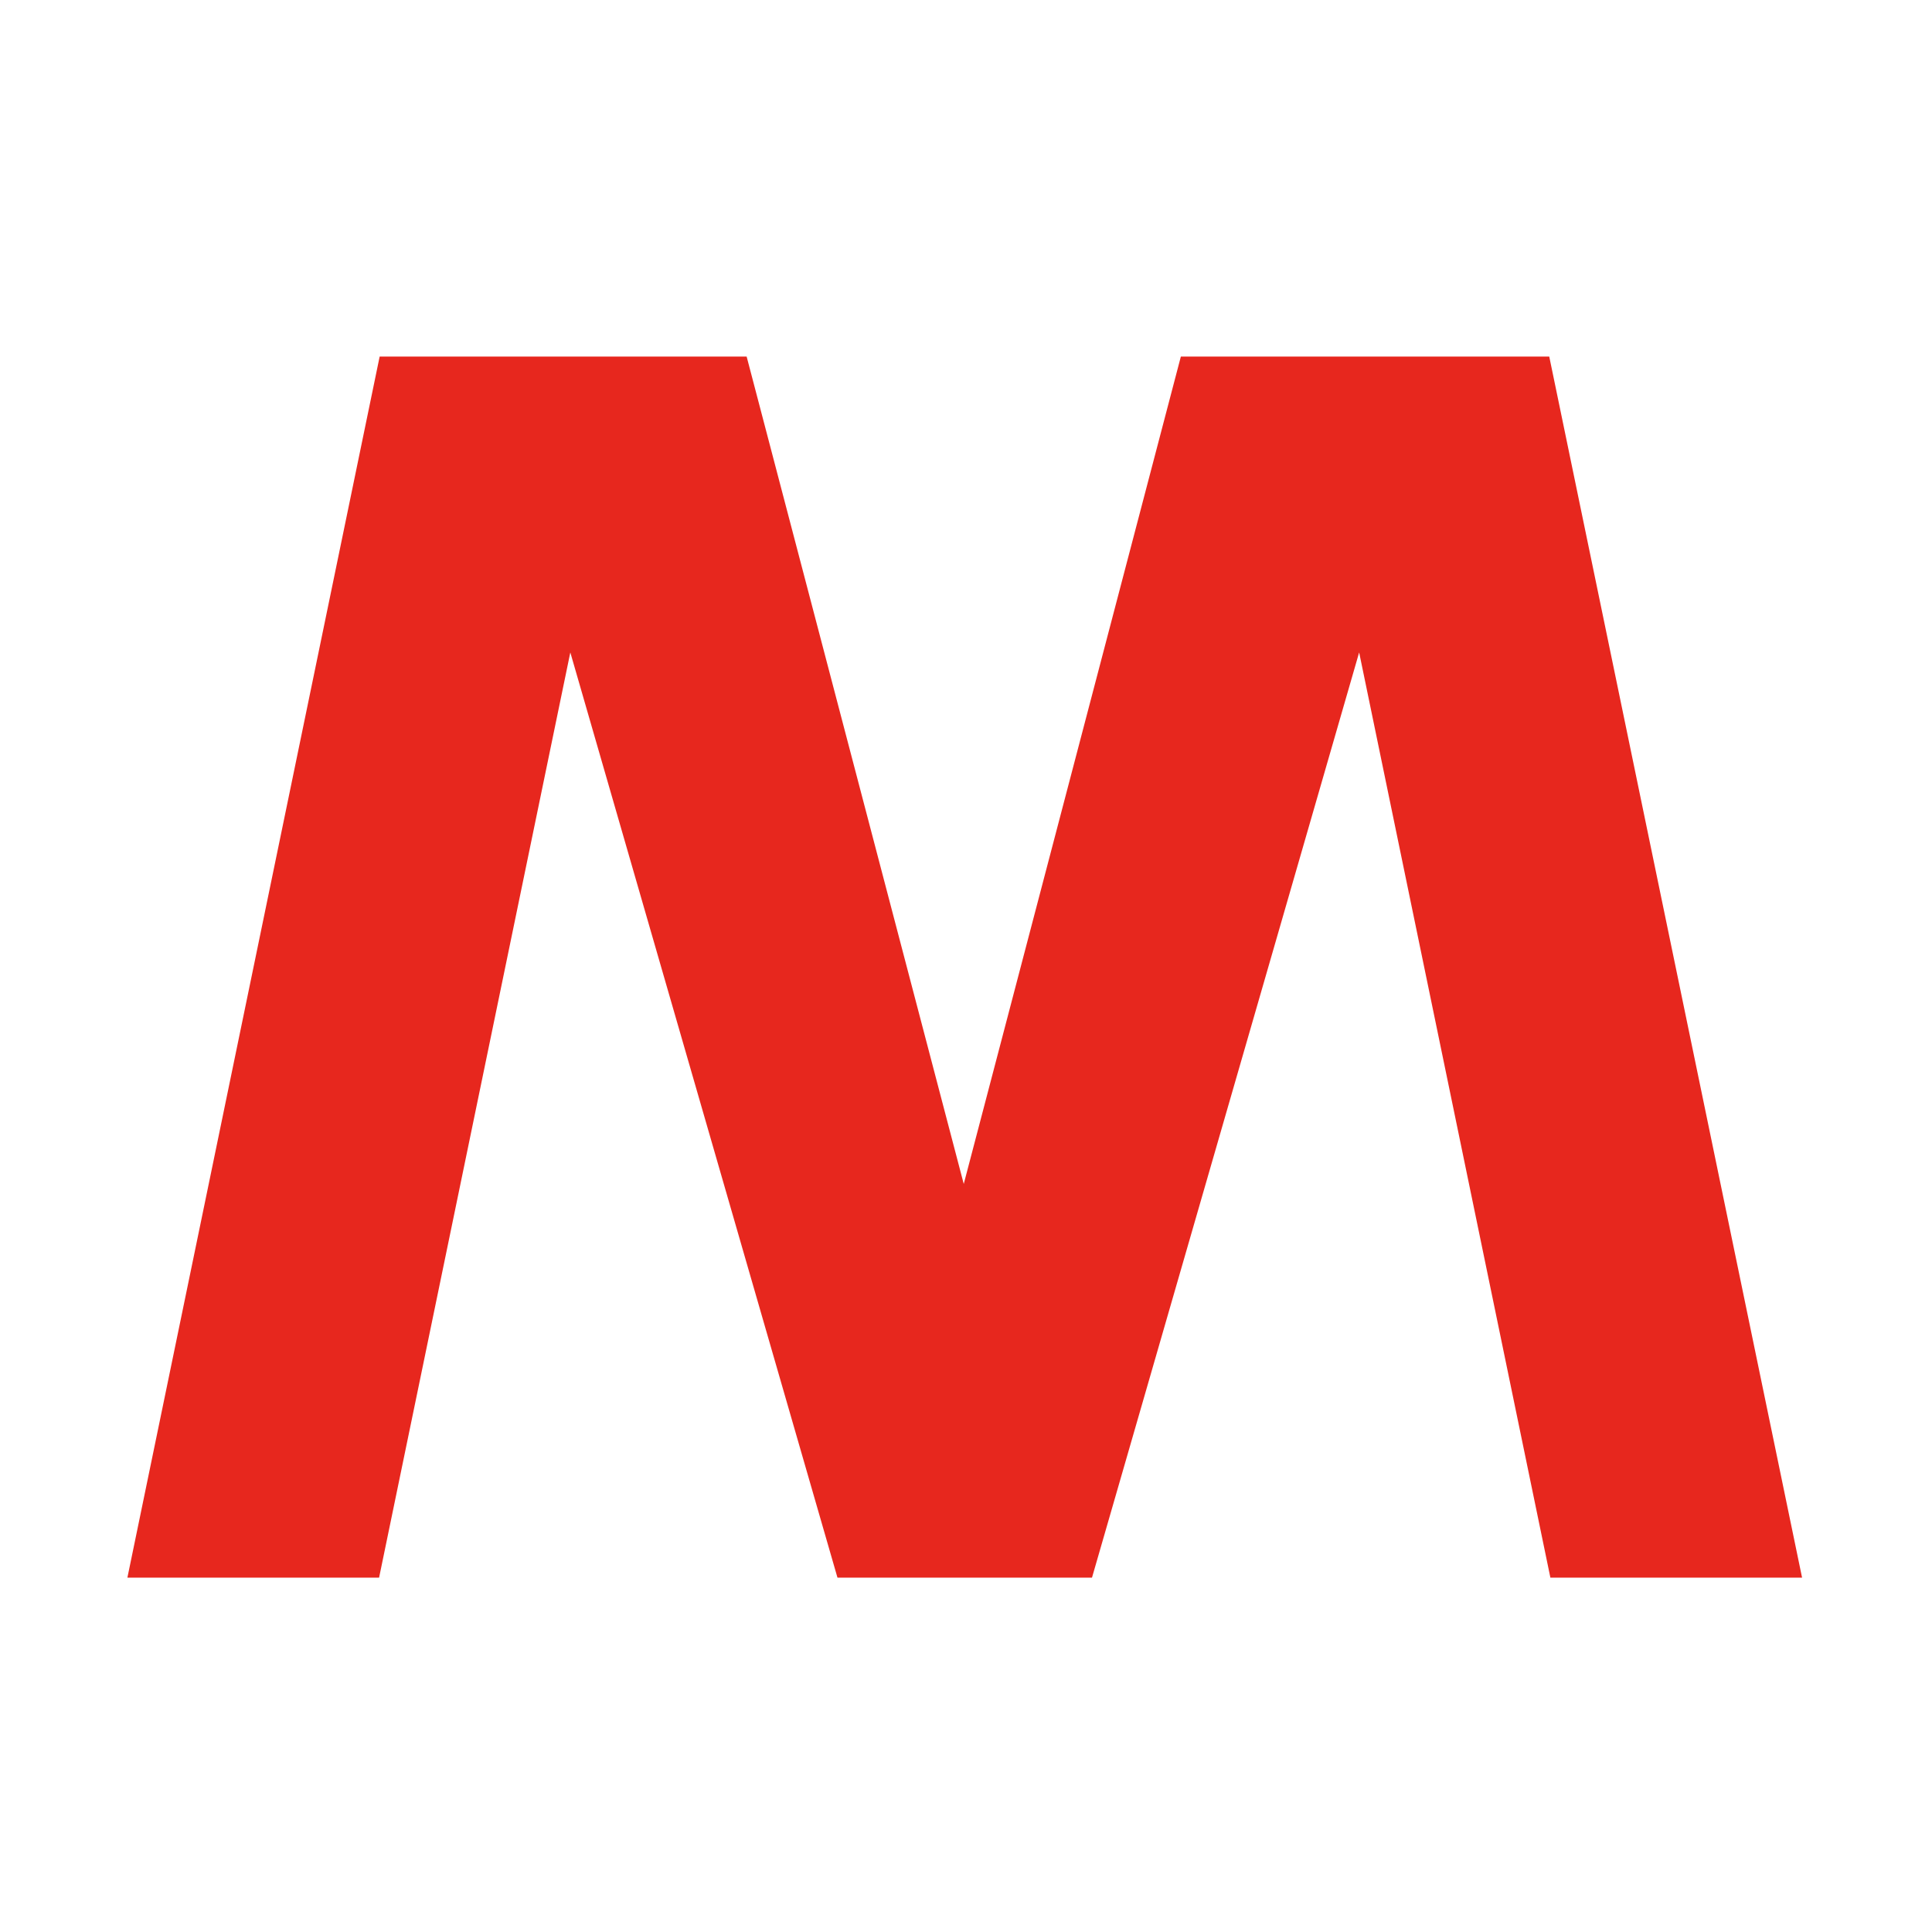 <svg xmlns="http://www.w3.org/2000/svg" width="687" height="687"><path fill="#FF3F00" d="M-1-1h689v689H-1z" style="fill:none;fill-opacity:1;stroke:#fff;stroke-opacity:1;stroke-width:0;stroke-miterlimit:0;stroke-dasharray:none"/><path fill="#FAFAFA" d="M135 126.8h130.5L342.7 421l77.2-294.2h131L640.8 561h-89.5l-68-329-95 329h-90.5l-95-329-68 329H45.3" style="fill:#e7271e;fill-opacity:1"/></svg>